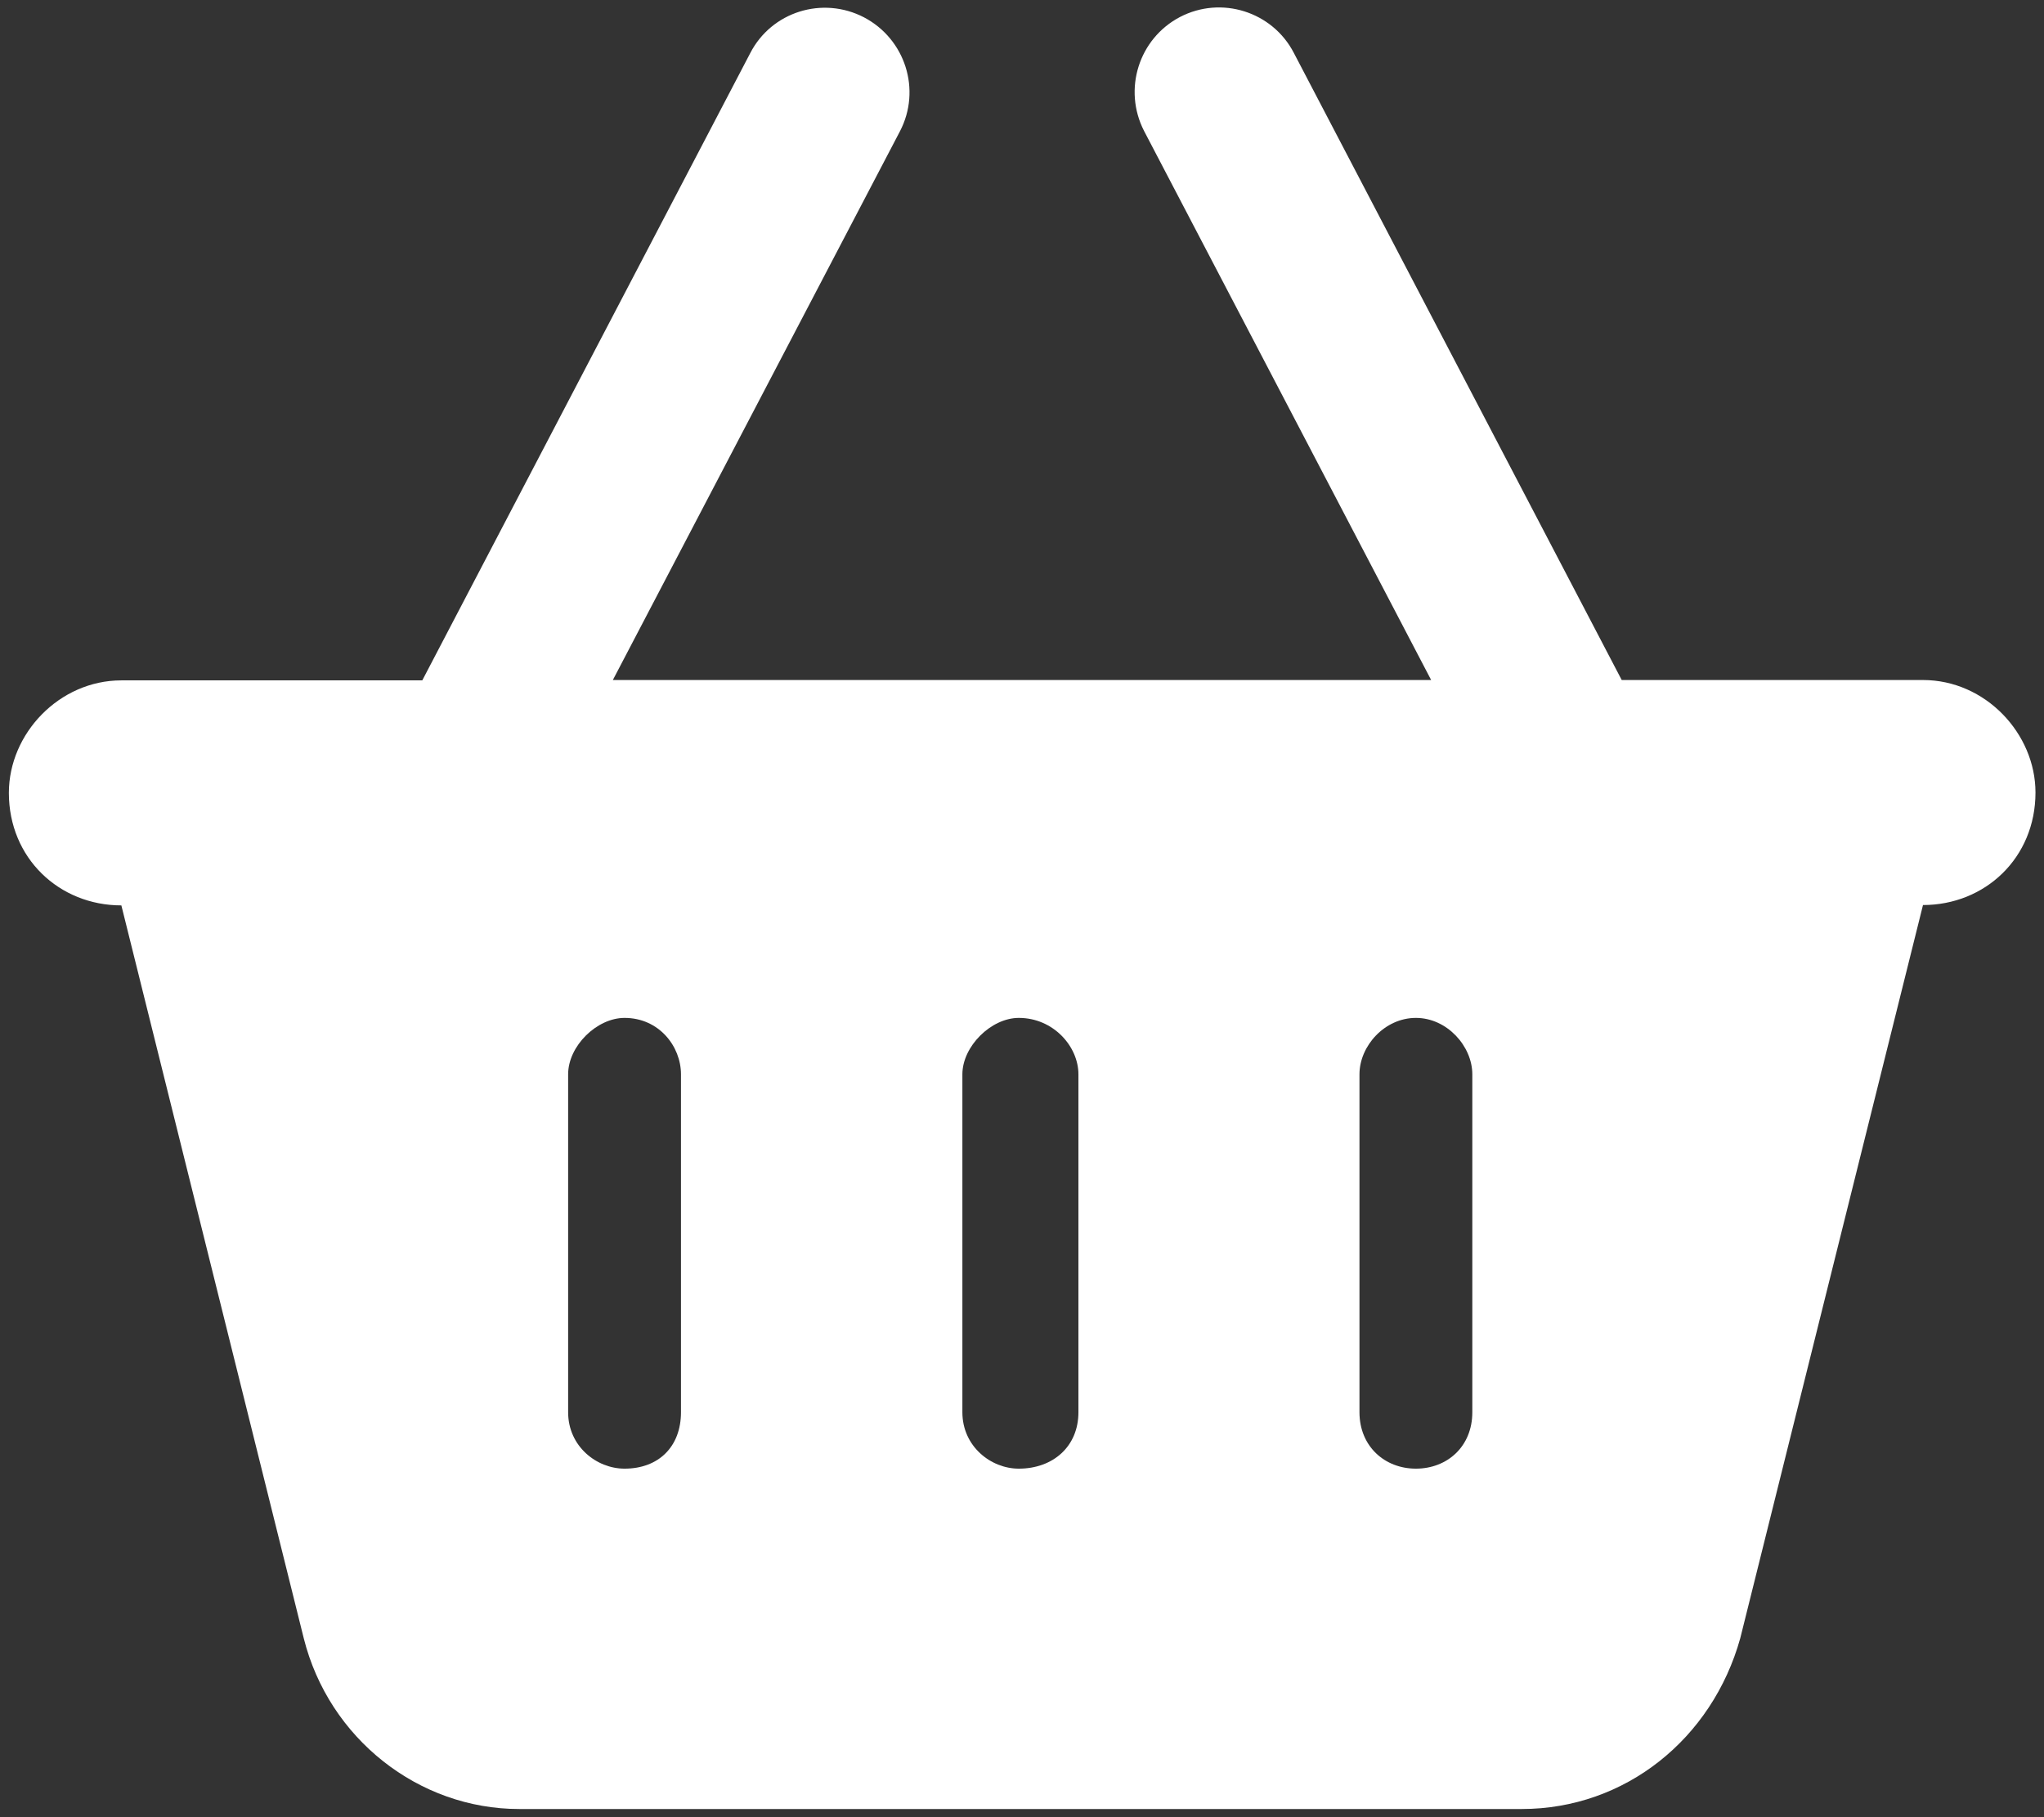 <svg xmlns="http://www.w3.org/2000/svg" xmlns:xlink="http://www.w3.org/1999/xlink" id="Layer_1" x="0px" y="0px" viewBox="0 0 576 512" style="enable-background:new 0 0 576 512;" xml:space="preserve"><rect x="0" y="0" width="576" height="512" fill="#333333" stroke="none"/><style type="text/css">	.st0{fill:#FFFFFF;}</style><path class="st0" d="M172.7,191.6h230.6L322.4,36.9c-6-11.7-1.5-26,10.1-32.1c11.7-6.1,26.1-1.5,32.1,10.1L457,191.6h84.9 c17.6,0,31.7,15.1,31.7,31.7c0,18.4-14.2,31.7-31.7,31.7l-51.5,206.6c-7.9,28.3-32.4,48.1-61.6,48.1H146.3 c-28.3,0-53.6-19.8-60.7-48.1L34.2,255.1c-17.5,0-31.7-13.3-31.7-31.7c0-16.7,14.2-31.7,31.7-31.7H119L211.4,15 c6-11.7,20.4-16.2,32.1-10.1c11.6,6.1,16.2,20.4,10.1,32.1L172.7,191.6z M191.9,302.7c0-7.9-6.2-15.9-15.9-15.9 c-7.8,0-15.9,7.9-15.9,15.9v95.2c0,9.6,8,15.9,15.9,15.9c9.6,0,15.9-6.2,15.9-15.9V302.7z M271.2,302.7v95.2c0,9.6,8,15.9,15.9,15.9 c9.6,0,16.8-6.2,16.8-15.9v-95.2c0-7.9-7.1-15.9-16.8-15.9C279.3,286.8,271.2,294.8,271.2,302.7z M414.9,302.7 c0-7.9-7.1-15.9-15.9-15.9s-15.9,7.9-15.9,15.9v95.2c0,9.6,7.1,15.9,15.9,15.9s15.9-6.2,15.9-15.9V302.7z"></path></svg>